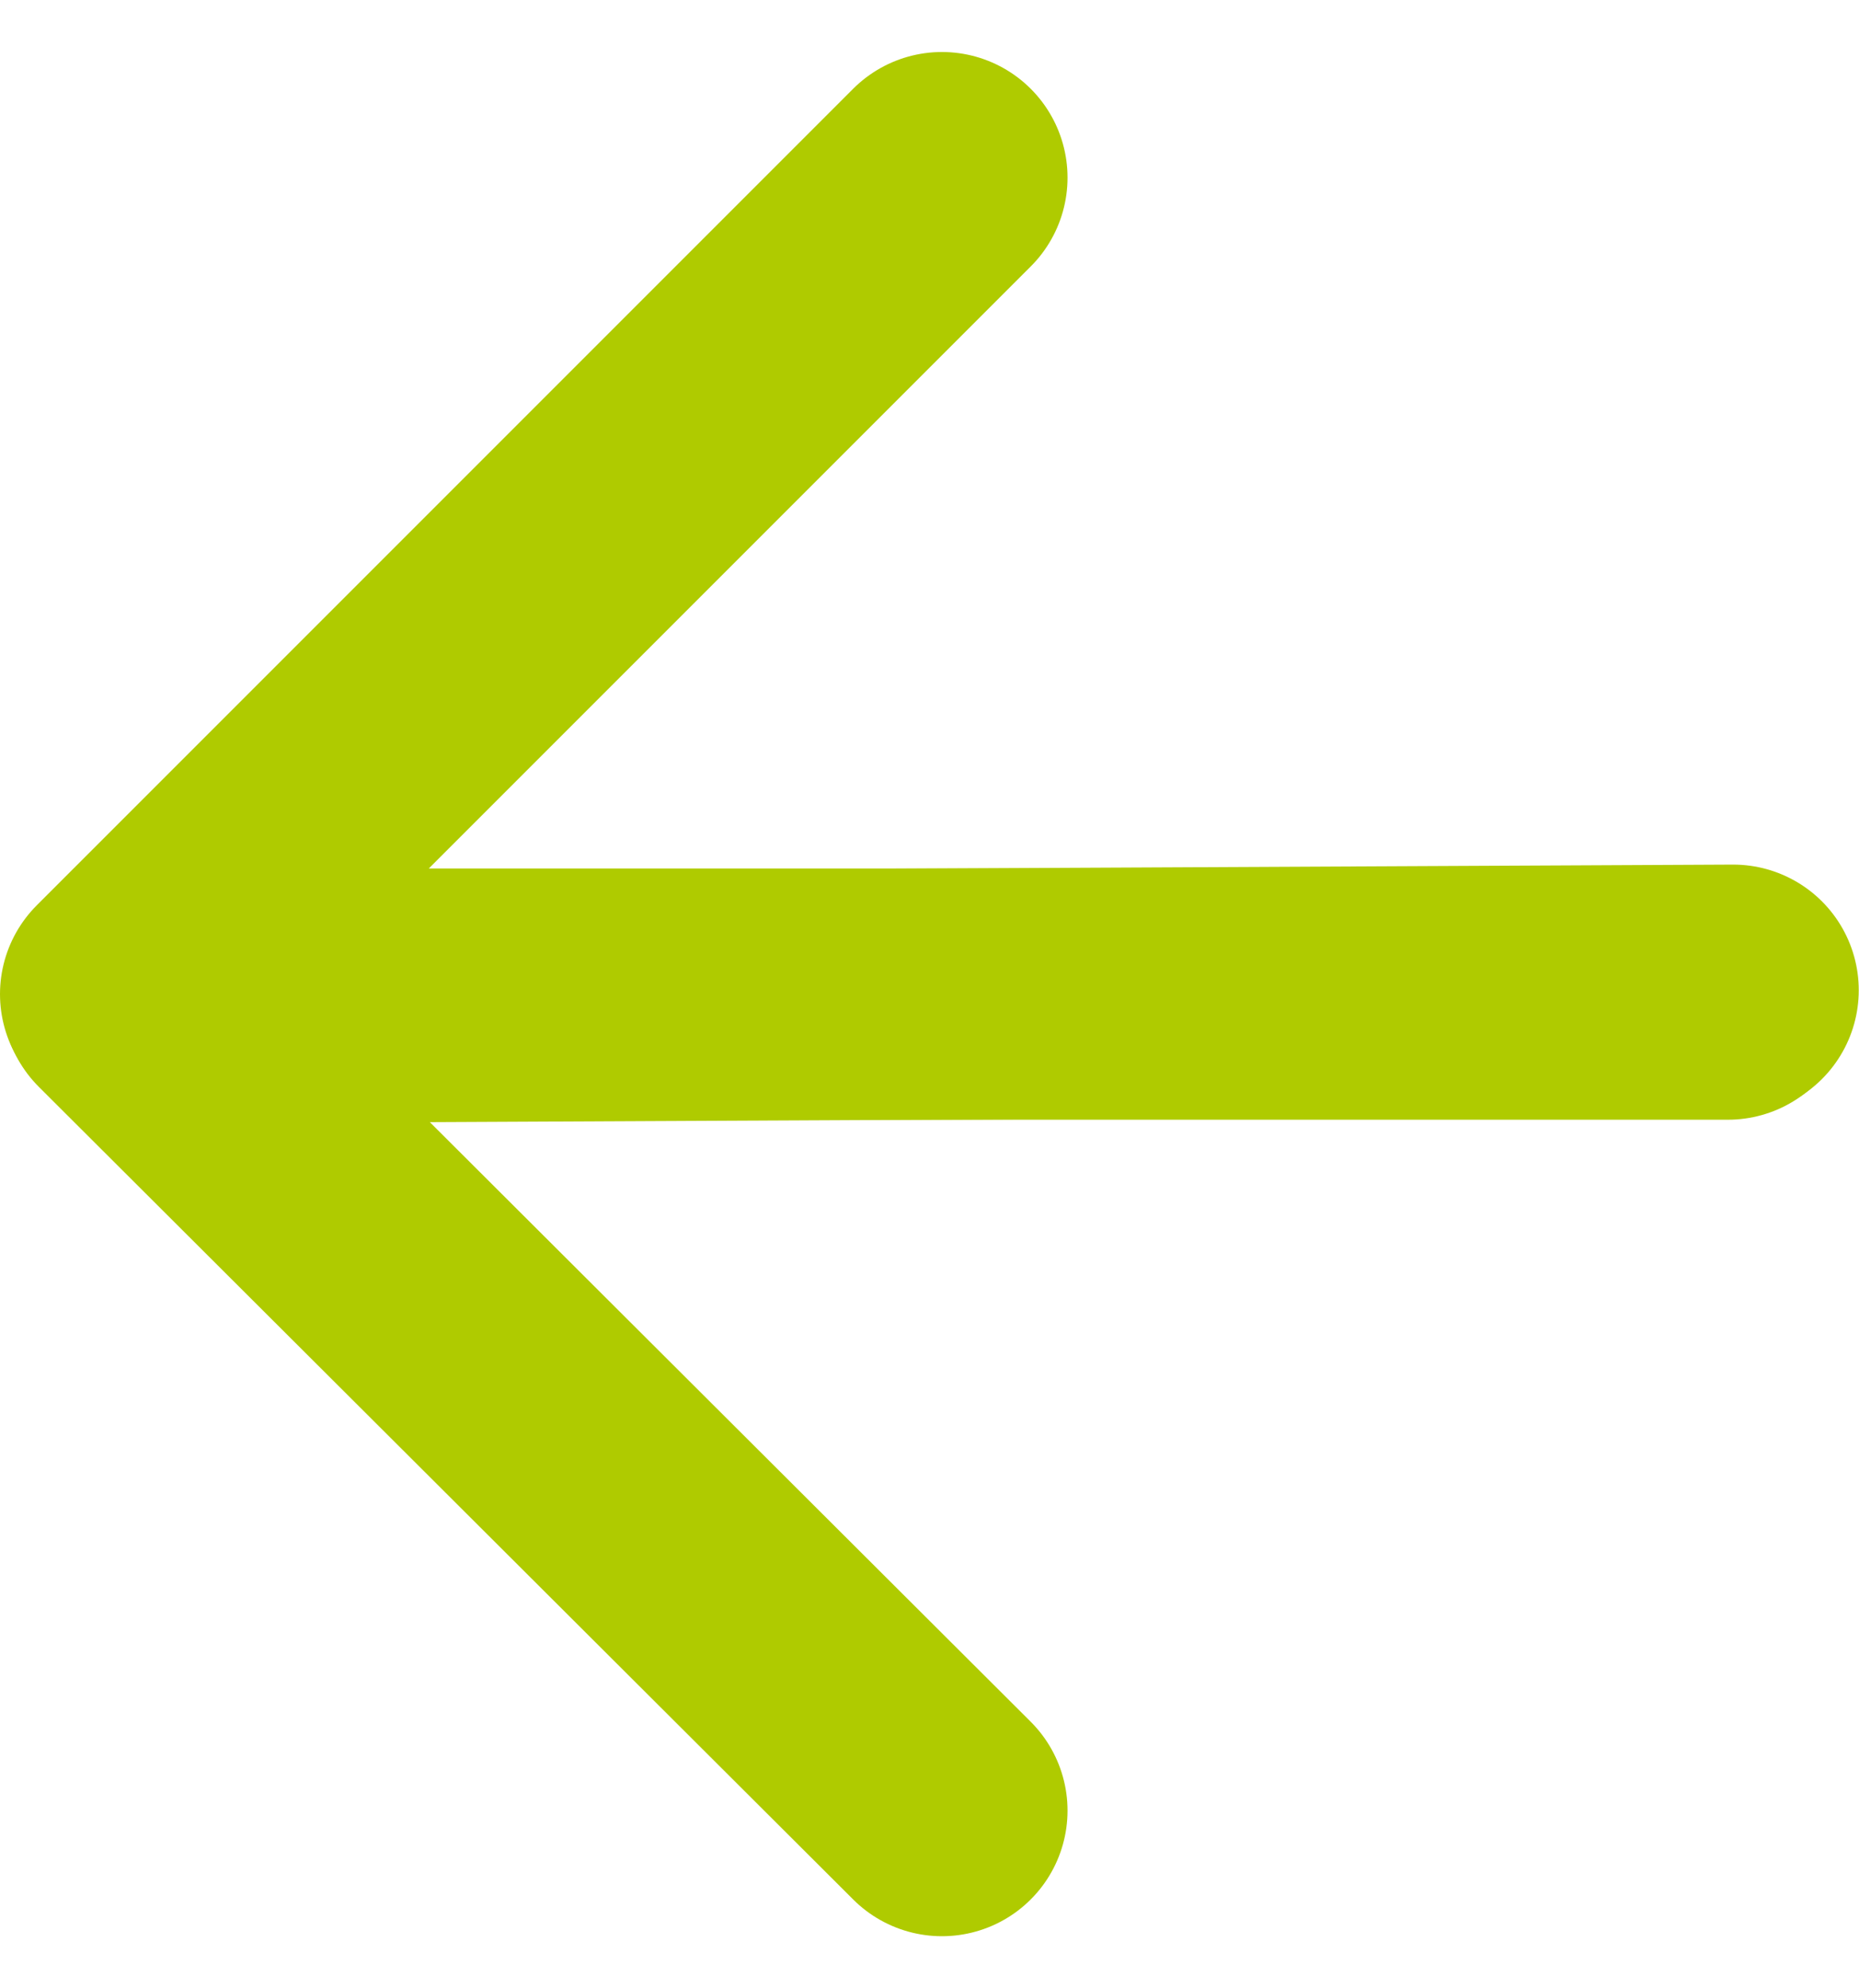 <svg xmlns="http://www.w3.org/2000/svg" width="14.802" height="15.828" viewBox="0 0 14.802 15.828"><g id="Компонент_364_5" data-name="Компонент 364 – 5" transform="translate(1 1.414)" fill="none" stroke="#afcb00" stroke-linecap="round" stroke-linejoin="round" stroke-width="2"><path id="Контур_892" data-name="Контур 892" d="M19.3,6.469,6.516,6.531,13,13" transform="translate(-6.5)"/><path id="Контур_891" data-name="Контур 891" d="M13,0,6.5,6.5H19.258" transform="translate(-6.5)"/></g></svg>